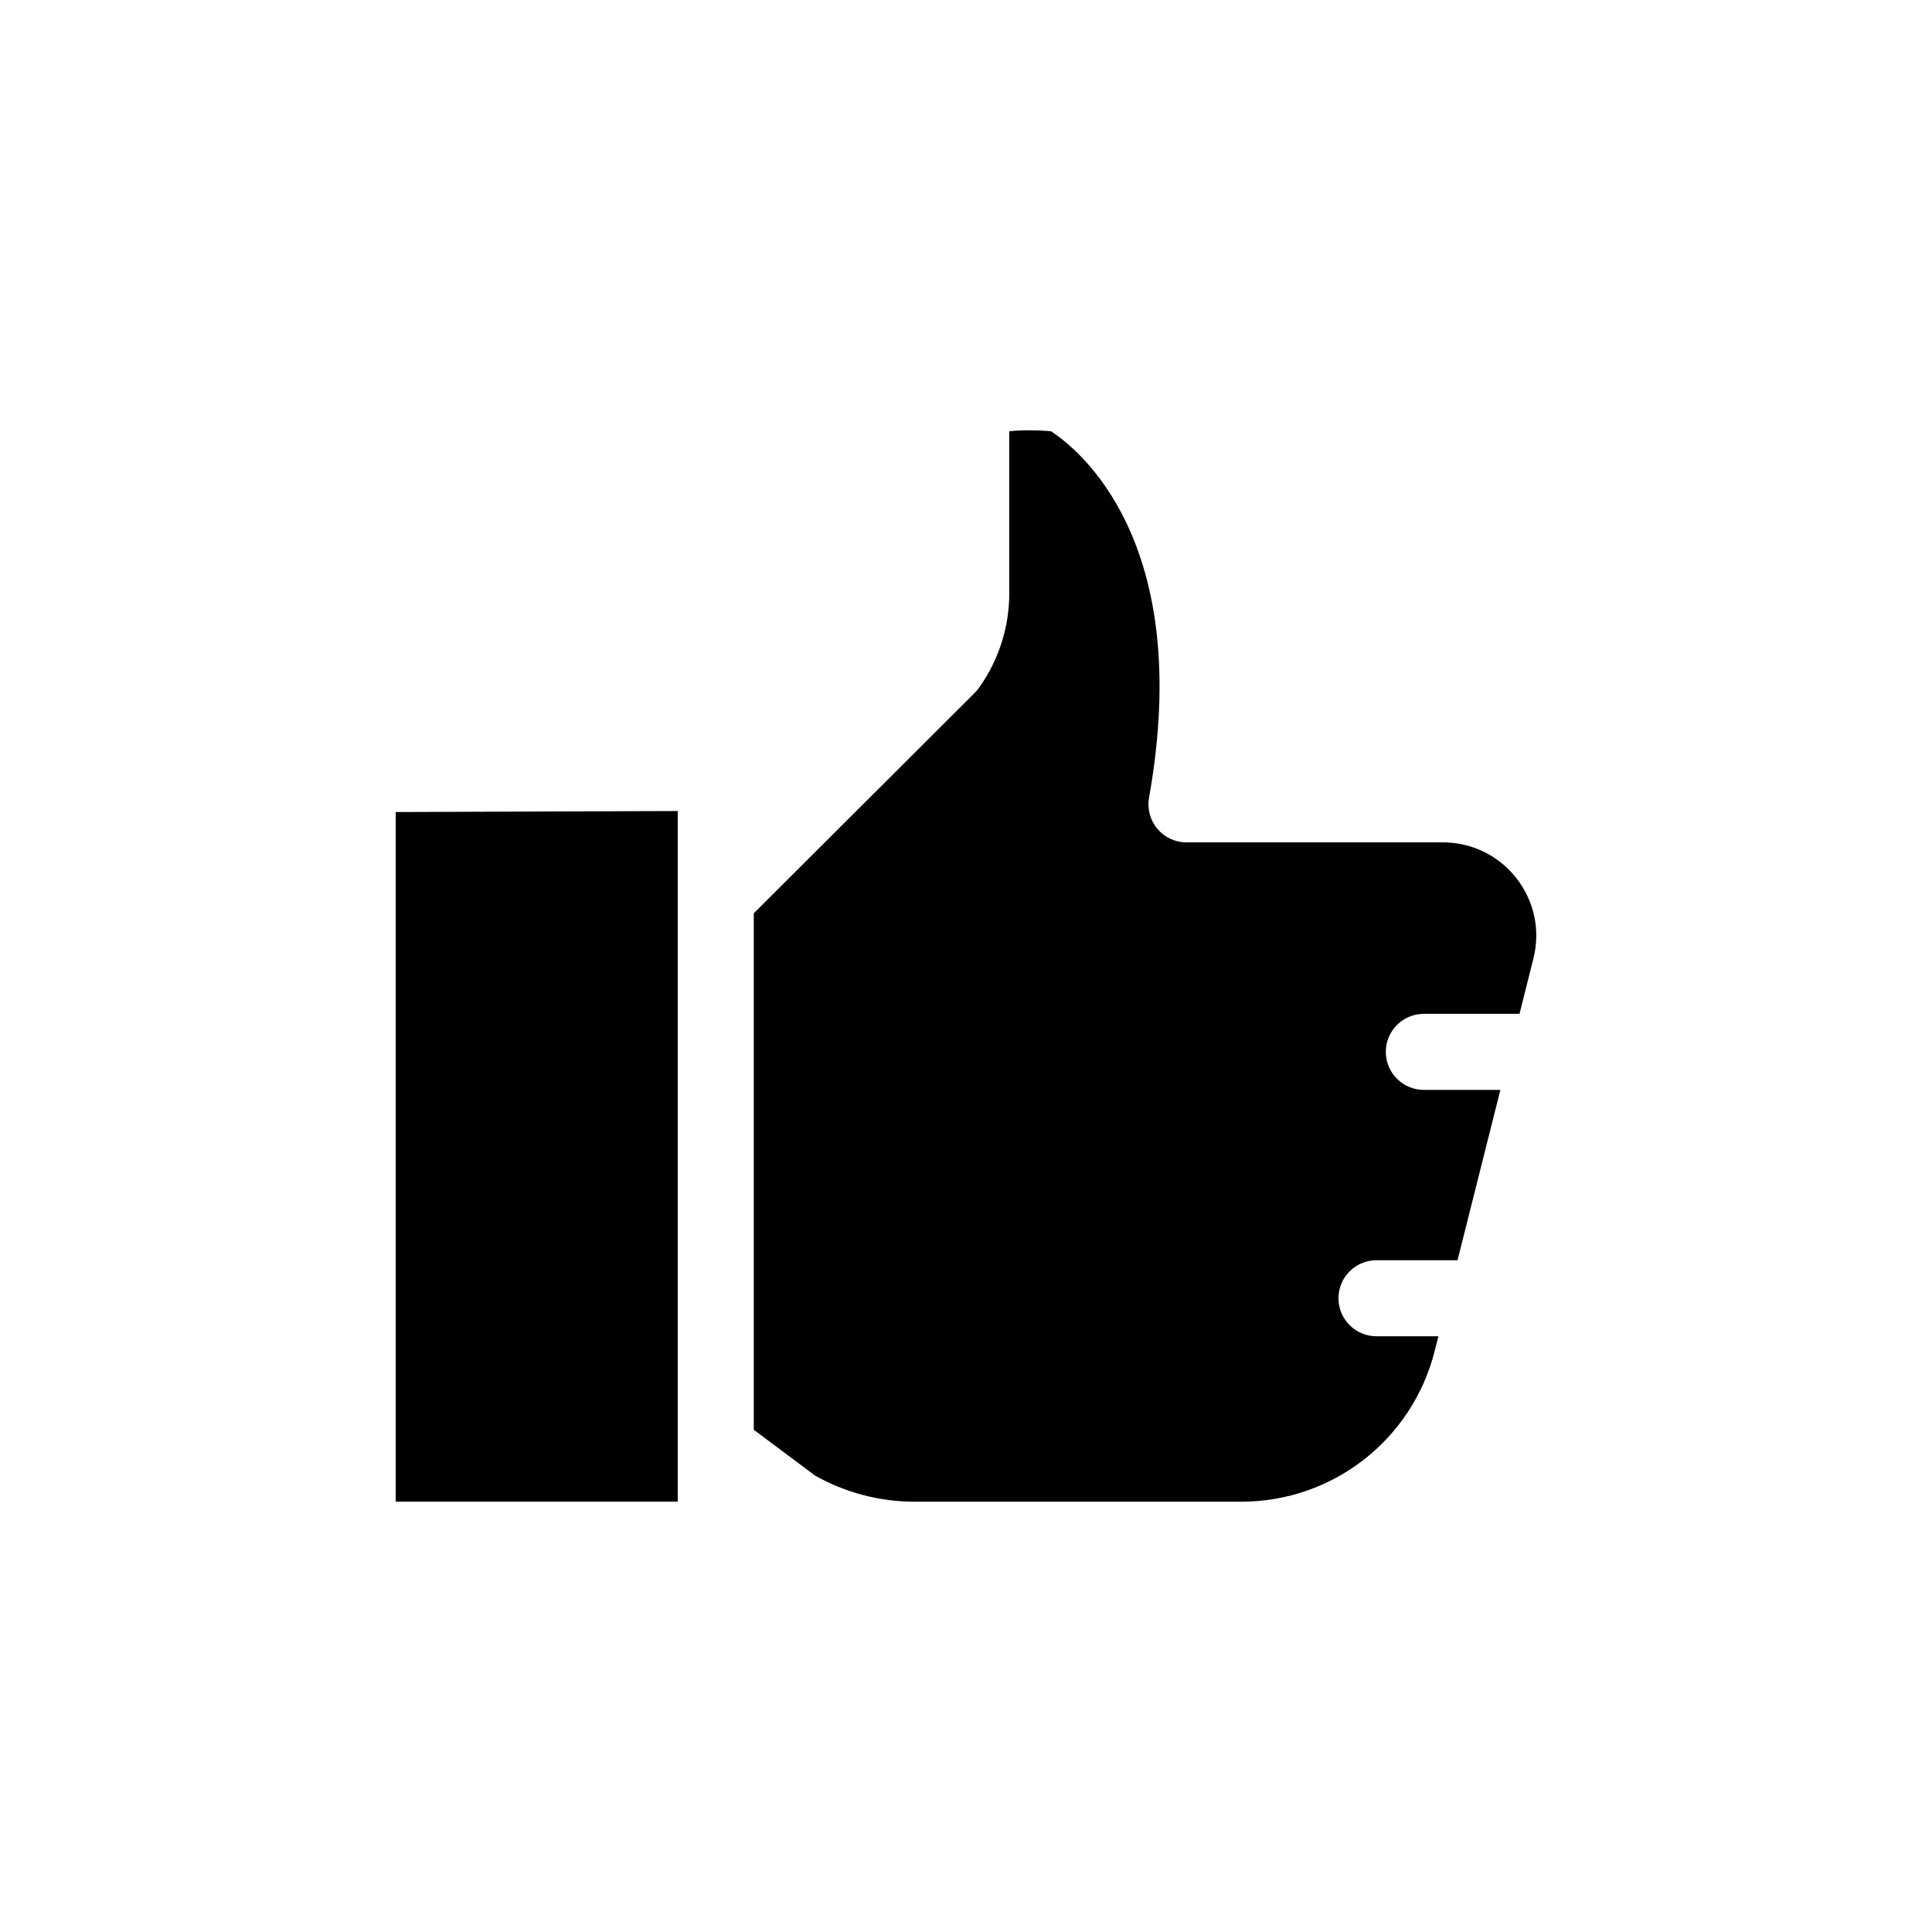 <?xml version="1.0" encoding="UTF-8"?>
<!-- Uploaded to: SVG Repo, www.svgrepo.com, Generator: SVG Repo Mixer Tools -->
<svg fill="#000000" width="800px" height="800px" version="1.1" viewBox="144 144 512 512" xmlns="http://www.w3.org/2000/svg">
 <g>
  <path d="m248.86 541.96h74.754v-183.03l-74.754 0.27z"/>
  <path d="m343.76 522.91 16.242 12.137c8.027 4.523 17.125 6.918 26.348 6.918h86.594c24.262 0 45.348-16.438 51.27-39.973l0.973-3.863h-16.402c-5.562 0-10.078-4.516-10.078-10.078s4.516-10.078 10.078-10.078h21.477l11.355-45.141h-20.285c-5.562 0-10.078-4.516-10.078-10.078s4.516-10.078 10.078-10.078h25.352l3.688-14.66c1.875-7.445 0.238-15.195-4.484-21.25-4.719-6.055-11.836-9.531-19.512-9.531l-67.949 0.004c-2.984 0-5.809-1.32-7.723-3.606-1.914-2.289-2.719-5.305-2.195-8.238 12.102-67.93-18.738-92.387-25.996-97.113-3.953-0.336-8.23-0.316-11.043 0.012v42.863c0 9.062-2.781 17.754-8.035 25.137-0.328 0.457-0.691 0.891-1.09 1.289l-58.582 58.441z"/>
 </g>
</svg>